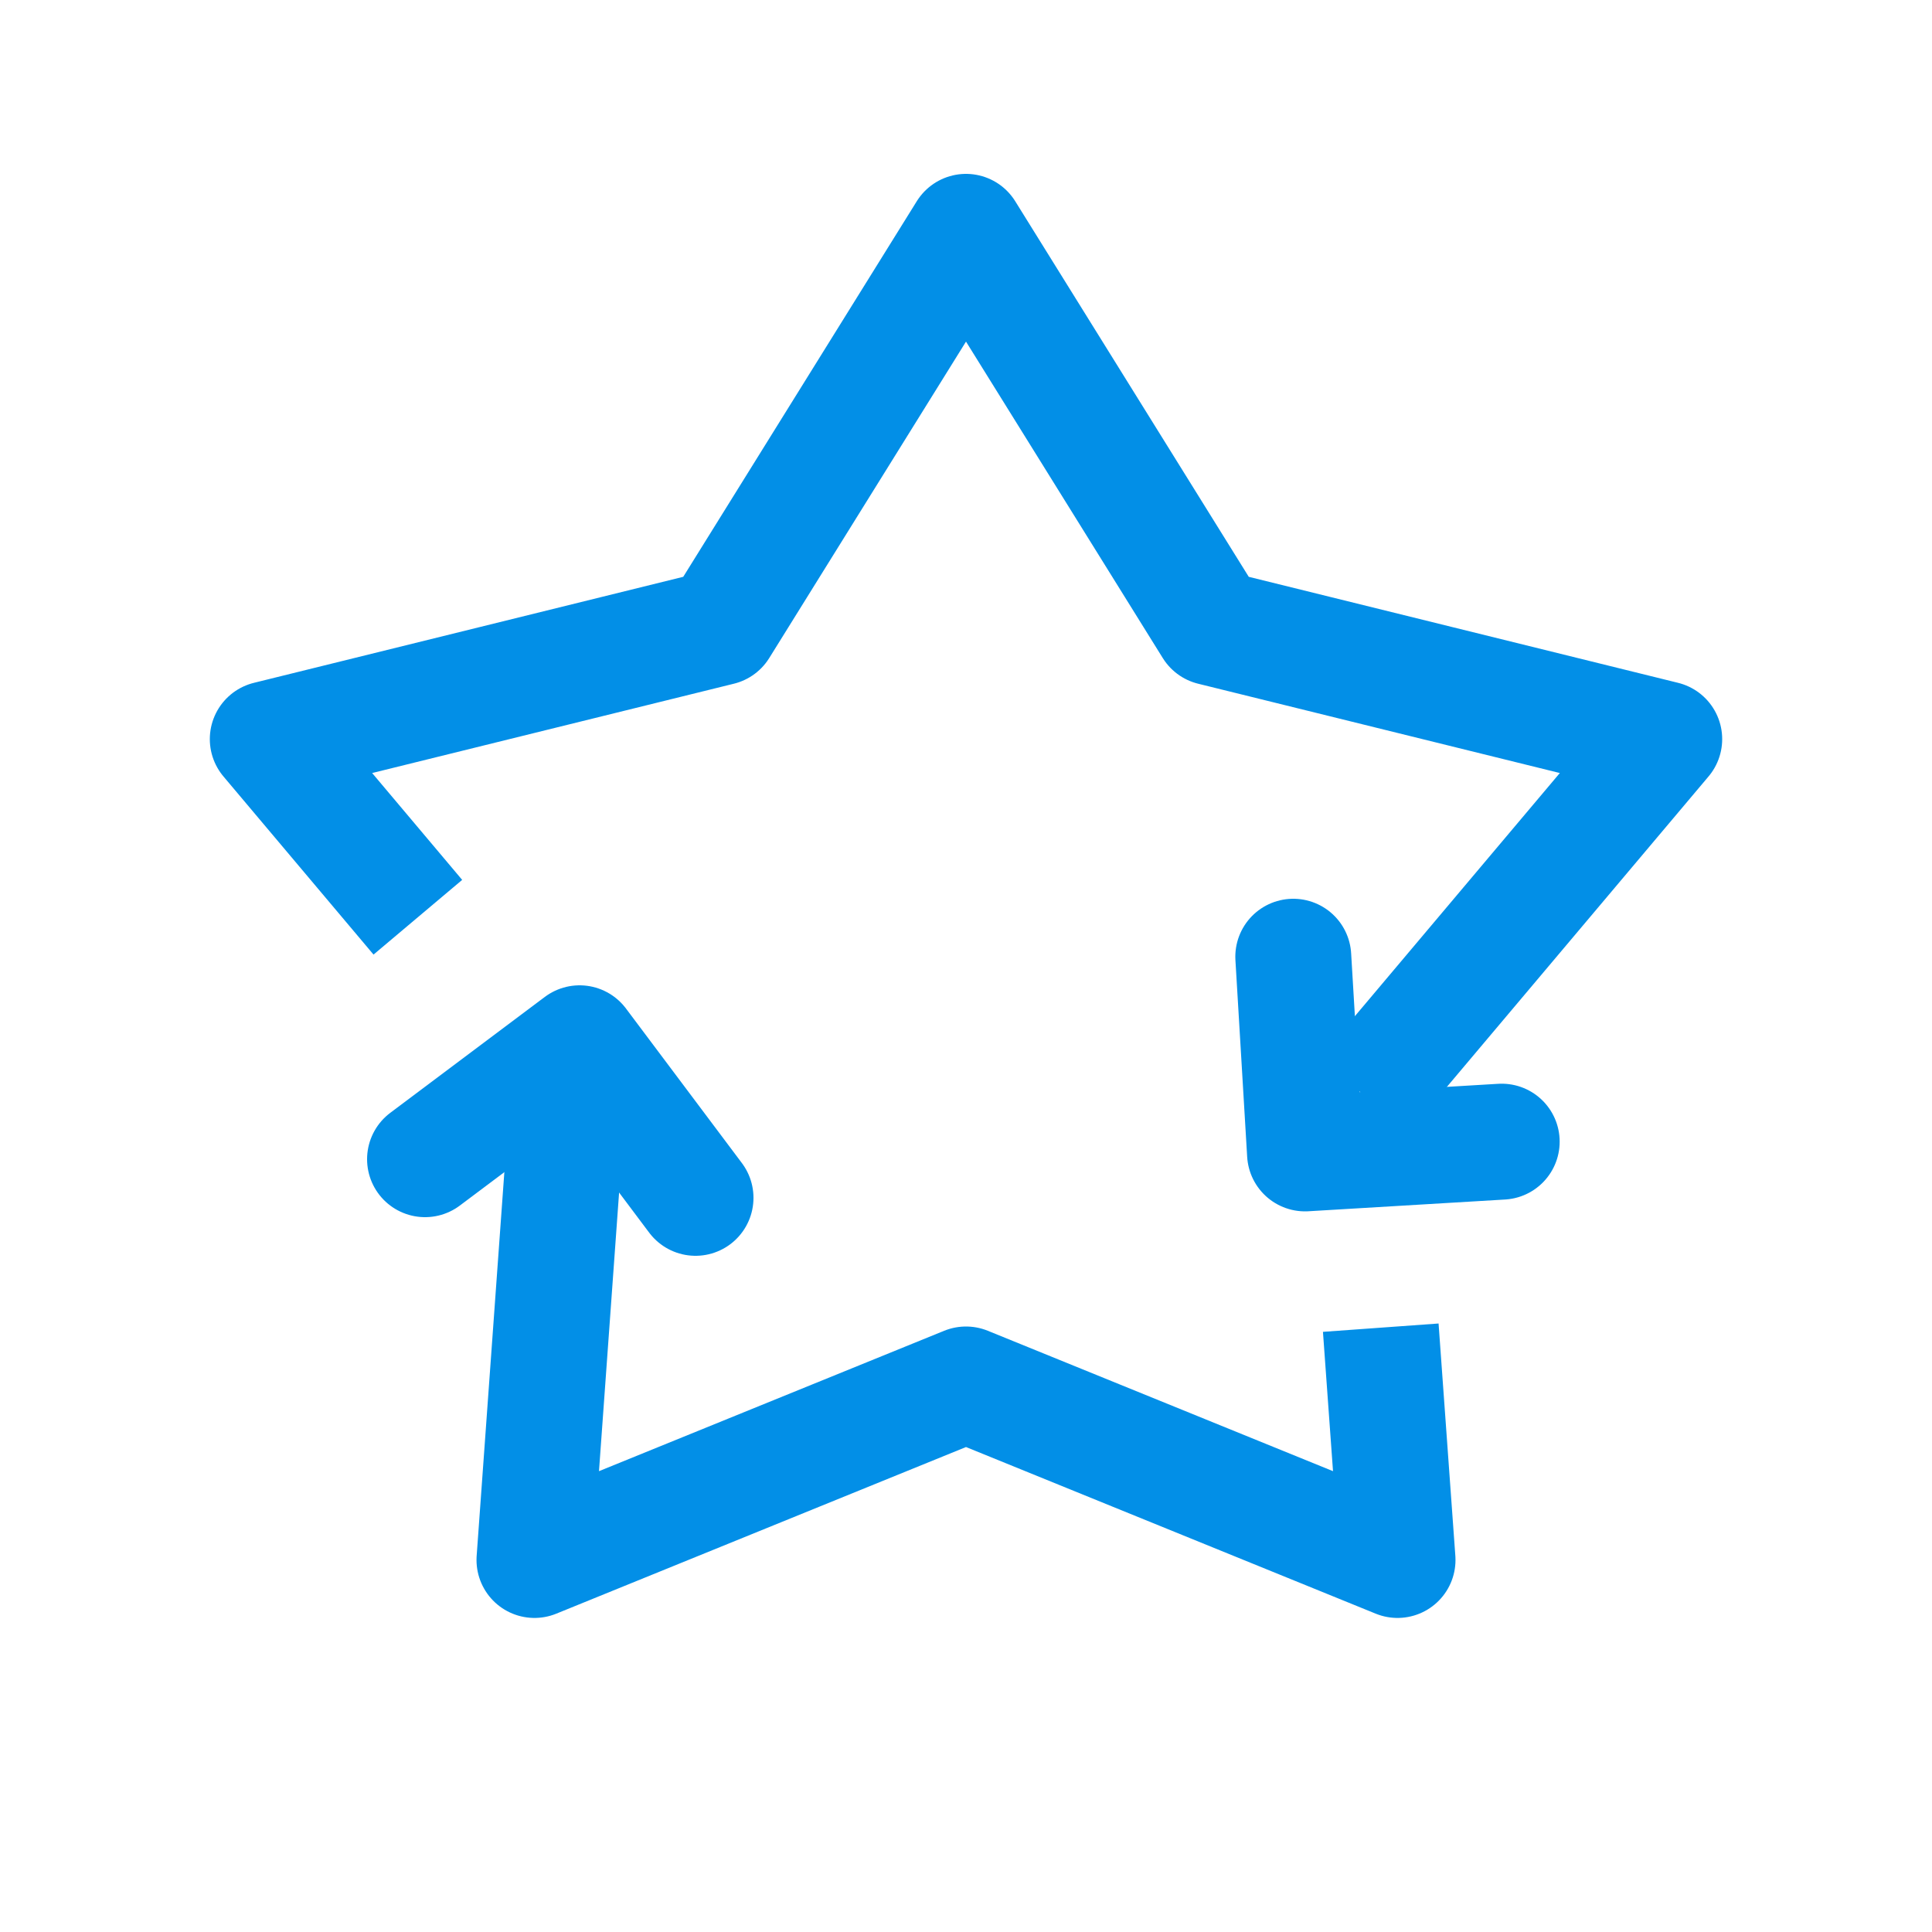 <svg width="25" height="25" viewBox="0 0 25 25" fill="none" xmlns="http://www.w3.org/2000/svg">
<path d="M17.65 14.173L21.535 9.564L15.683 8.119L12.5 3L9.317 8.119L3.465 9.564L5.407 11.869M7.35 14.173L6.916 20.186L12.5 17.915L18.084 20.186L17.867 17.18" stroke="#028FE7" stroke-width="1.5" stroke-linejoin="round"/>
<path d="M19.432 14.773L16.887 14.925L16.735 12.38" stroke="#028FE7" stroke-width="1.5" stroke-linecap="round" stroke-linejoin="round"/>
<path d="M5.5 15L7.5 13.5L9 15.5" stroke="#028FE7" stroke-width="1.5" stroke-linecap="round" stroke-linejoin="round"/>
</svg>
